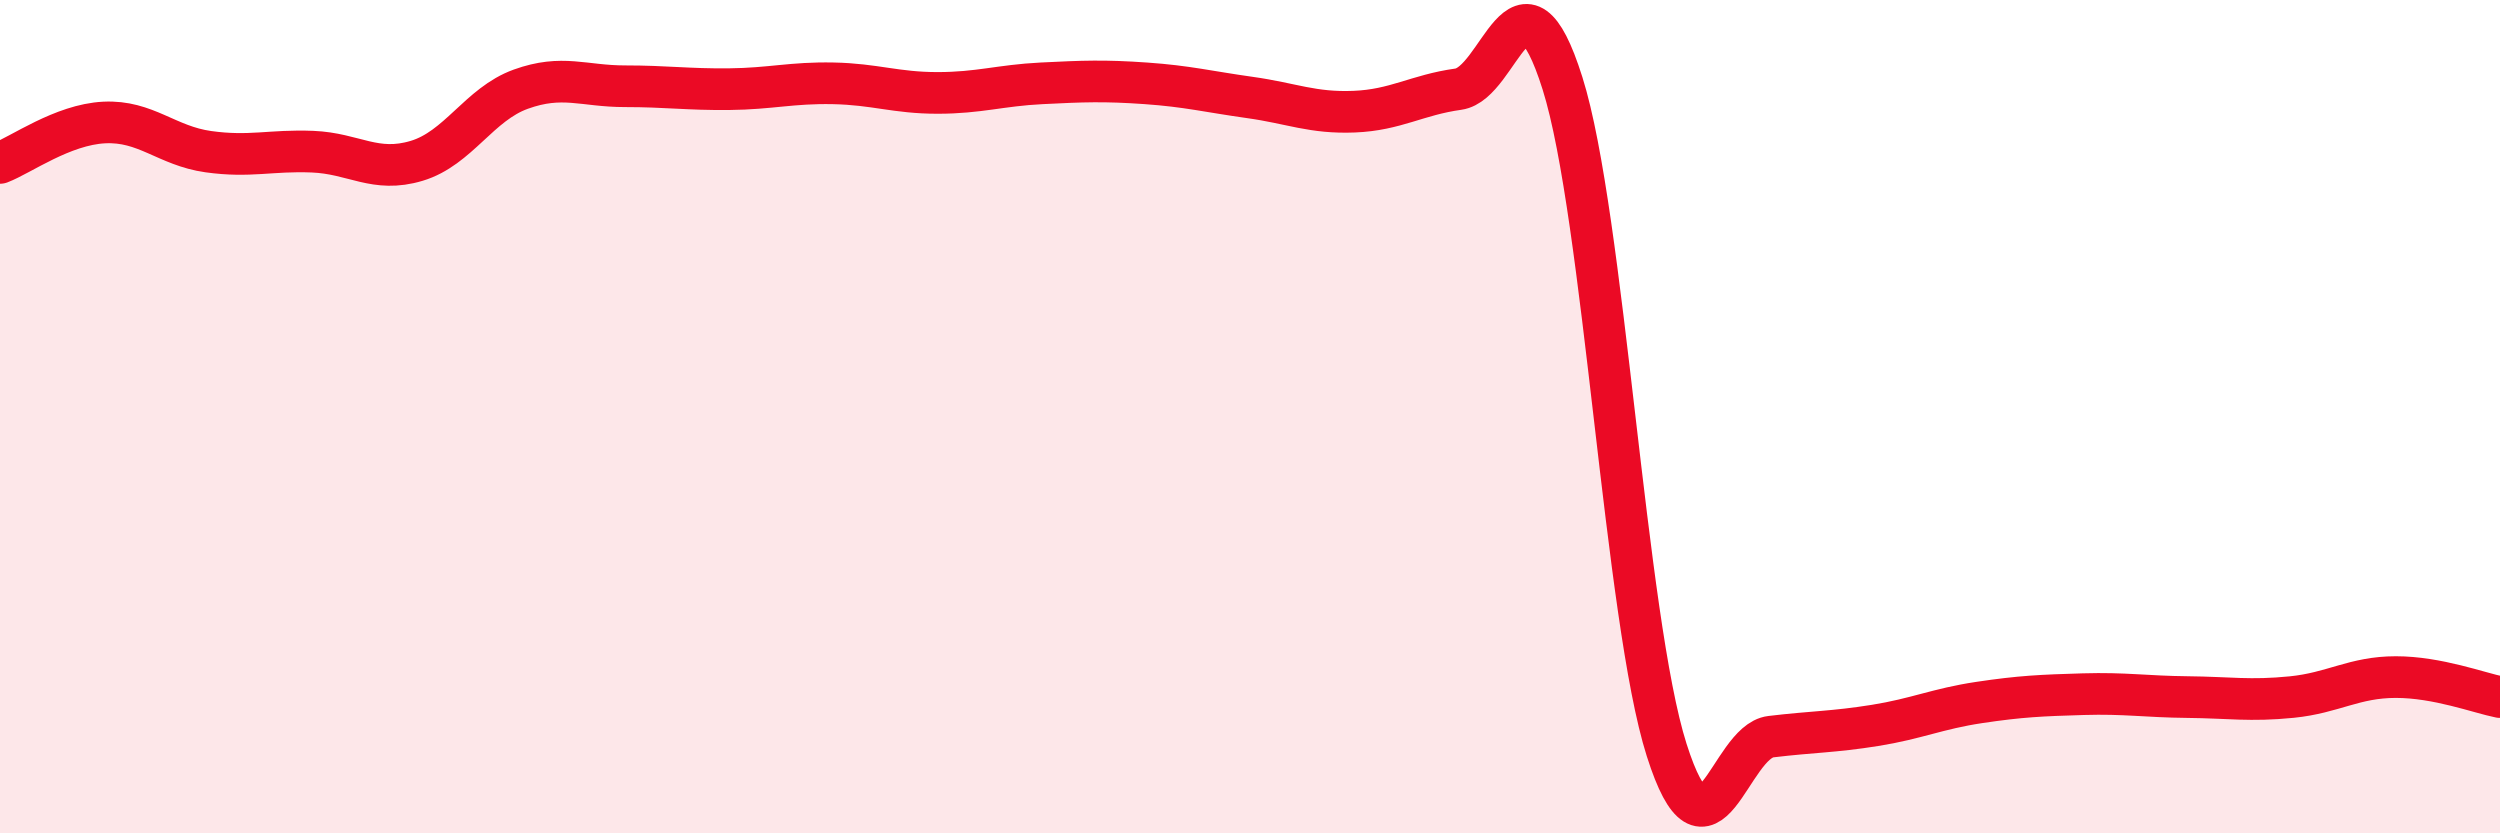 
    <svg width="60" height="20" viewBox="0 0 60 20" xmlns="http://www.w3.org/2000/svg">
      <path
        d="M 0,3.91 C 0.5,3.72 1.5,2.99 2.5,2.94 C 3.5,2.89 4,3.5 5,3.64 C 6,3.78 6.5,3.6 7.5,3.64 C 8.5,3.68 9,4.16 10,3.86 C 11,3.56 11.5,2.5 12.5,2.14 C 13.5,1.78 14,2.07 15,2.07 C 16,2.07 16.5,2.15 17.5,2.14 C 18.5,2.13 19,1.98 20,2 C 21,2.02 21.5,2.23 22.5,2.23 C 23.5,2.23 24,2.05 25,2 C 26,1.95 26.5,1.93 27.5,2 C 28.5,2.07 29,2.2 30,2.34 C 31,2.48 31.5,2.72 32.5,2.68 C 33.5,2.64 34,2.28 35,2.14 C 36,2 36.5,-1.17 37.5,2 C 38.5,5.17 39,14.86 40,18 C 41,21.14 41.5,17.8 42.5,17.68 C 43.5,17.56 44,17.57 45,17.41 C 46,17.25 46.5,17.01 47.5,16.86 C 48.5,16.71 49,16.69 50,16.66 C 51,16.63 51.5,16.72 52.5,16.73 C 53.5,16.74 54,16.83 55,16.73 C 56,16.63 56.5,16.25 57.5,16.25 C 58.5,16.25 59.5,16.63 60,16.73L60 20L0 20Z"
        fill="#EB0A25"
        opacity="0.1"
        stroke-linecap="round"
        stroke-linejoin="round"
      />
      <path
        d="M 0,3.91 C 0.5,3.72 1.5,2.99 2.5,2.94 C 3.5,2.89 4,3.5 5,3.64 C 6,3.78 6.5,3.6 7.5,3.64 C 8.5,3.68 9,4.16 10,3.86 C 11,3.56 11.5,2.5 12.5,2.14 C 13.5,1.78 14,2.07 15,2.07 C 16,2.07 16.5,2.15 17.5,2.14 C 18.5,2.13 19,1.98 20,2 C 21,2.02 21.5,2.23 22.5,2.23 C 23.5,2.23 24,2.05 25,2 C 26,1.95 26.5,1.93 27.5,2 C 28.5,2.07 29,2.2 30,2.34 C 31,2.48 31.5,2.72 32.5,2.68 C 33.5,2.64 34,2.28 35,2.14 C 36,2 36.5,-1.17 37.5,2 C 38.5,5.17 39,14.86 40,18 C 41,21.14 41.5,17.8 42.5,17.68 C 43.5,17.56 44,17.57 45,17.41 C 46,17.25 46.5,17.01 47.5,16.86 C 48.5,16.71 49,16.69 50,16.66 C 51,16.63 51.5,16.72 52.5,16.73 C 53.5,16.74 54,16.83 55,16.73 C 56,16.63 56.5,16.25 57.5,16.25 C 58.5,16.25 59.5,16.63 60,16.73"
        stroke="#EB0A25"
        stroke-width="1"
        fill="none"
        stroke-linecap="round"
        stroke-linejoin="round"
      />
    </svg>
  